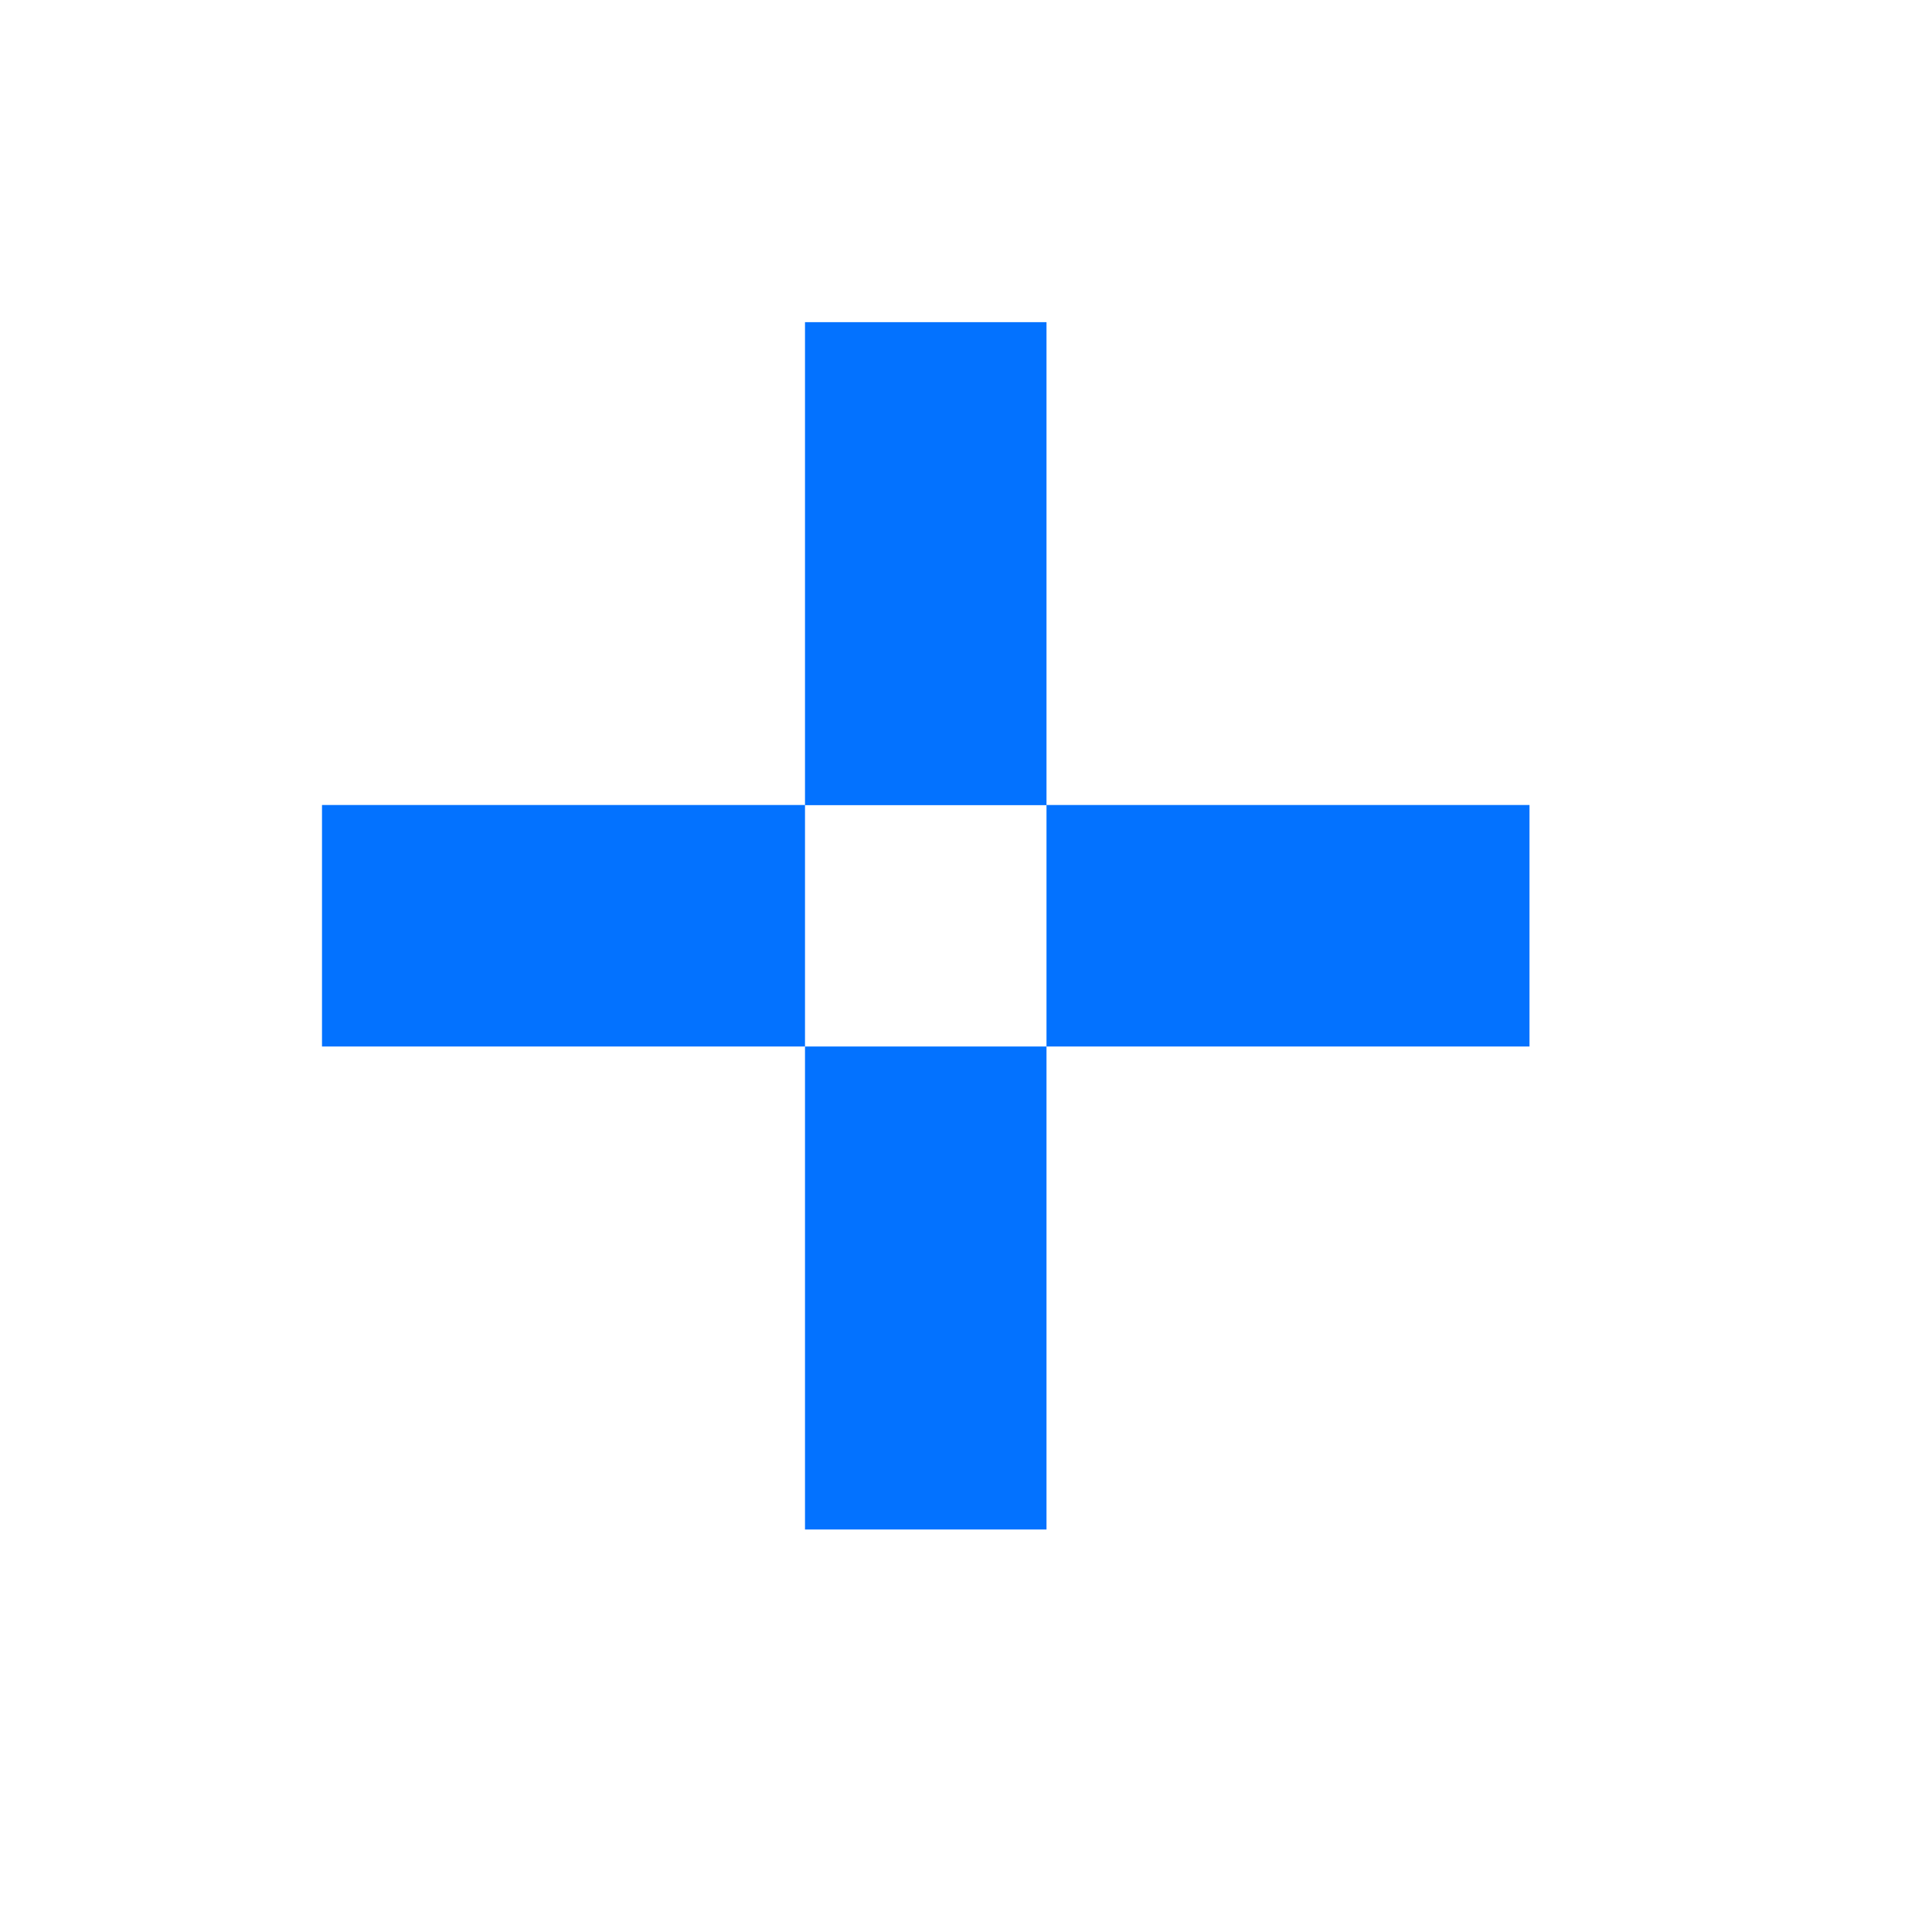 <svg width="24" height="24" viewBox="0 0 24 24" fill="none" xmlns="http://www.w3.org/2000/svg">
<rect x="10" y="13" width="3" height="6" fill="#0372FF"/>
<rect x="10" y="4.002" width="3" height="6" fill="#0372FF"/>
<rect x="4" y="10" width="6" height="3" fill="#0372FF"/>
<rect x="13" y="10" width="6" height="3" fill="#0372FF"/>
</svg>
